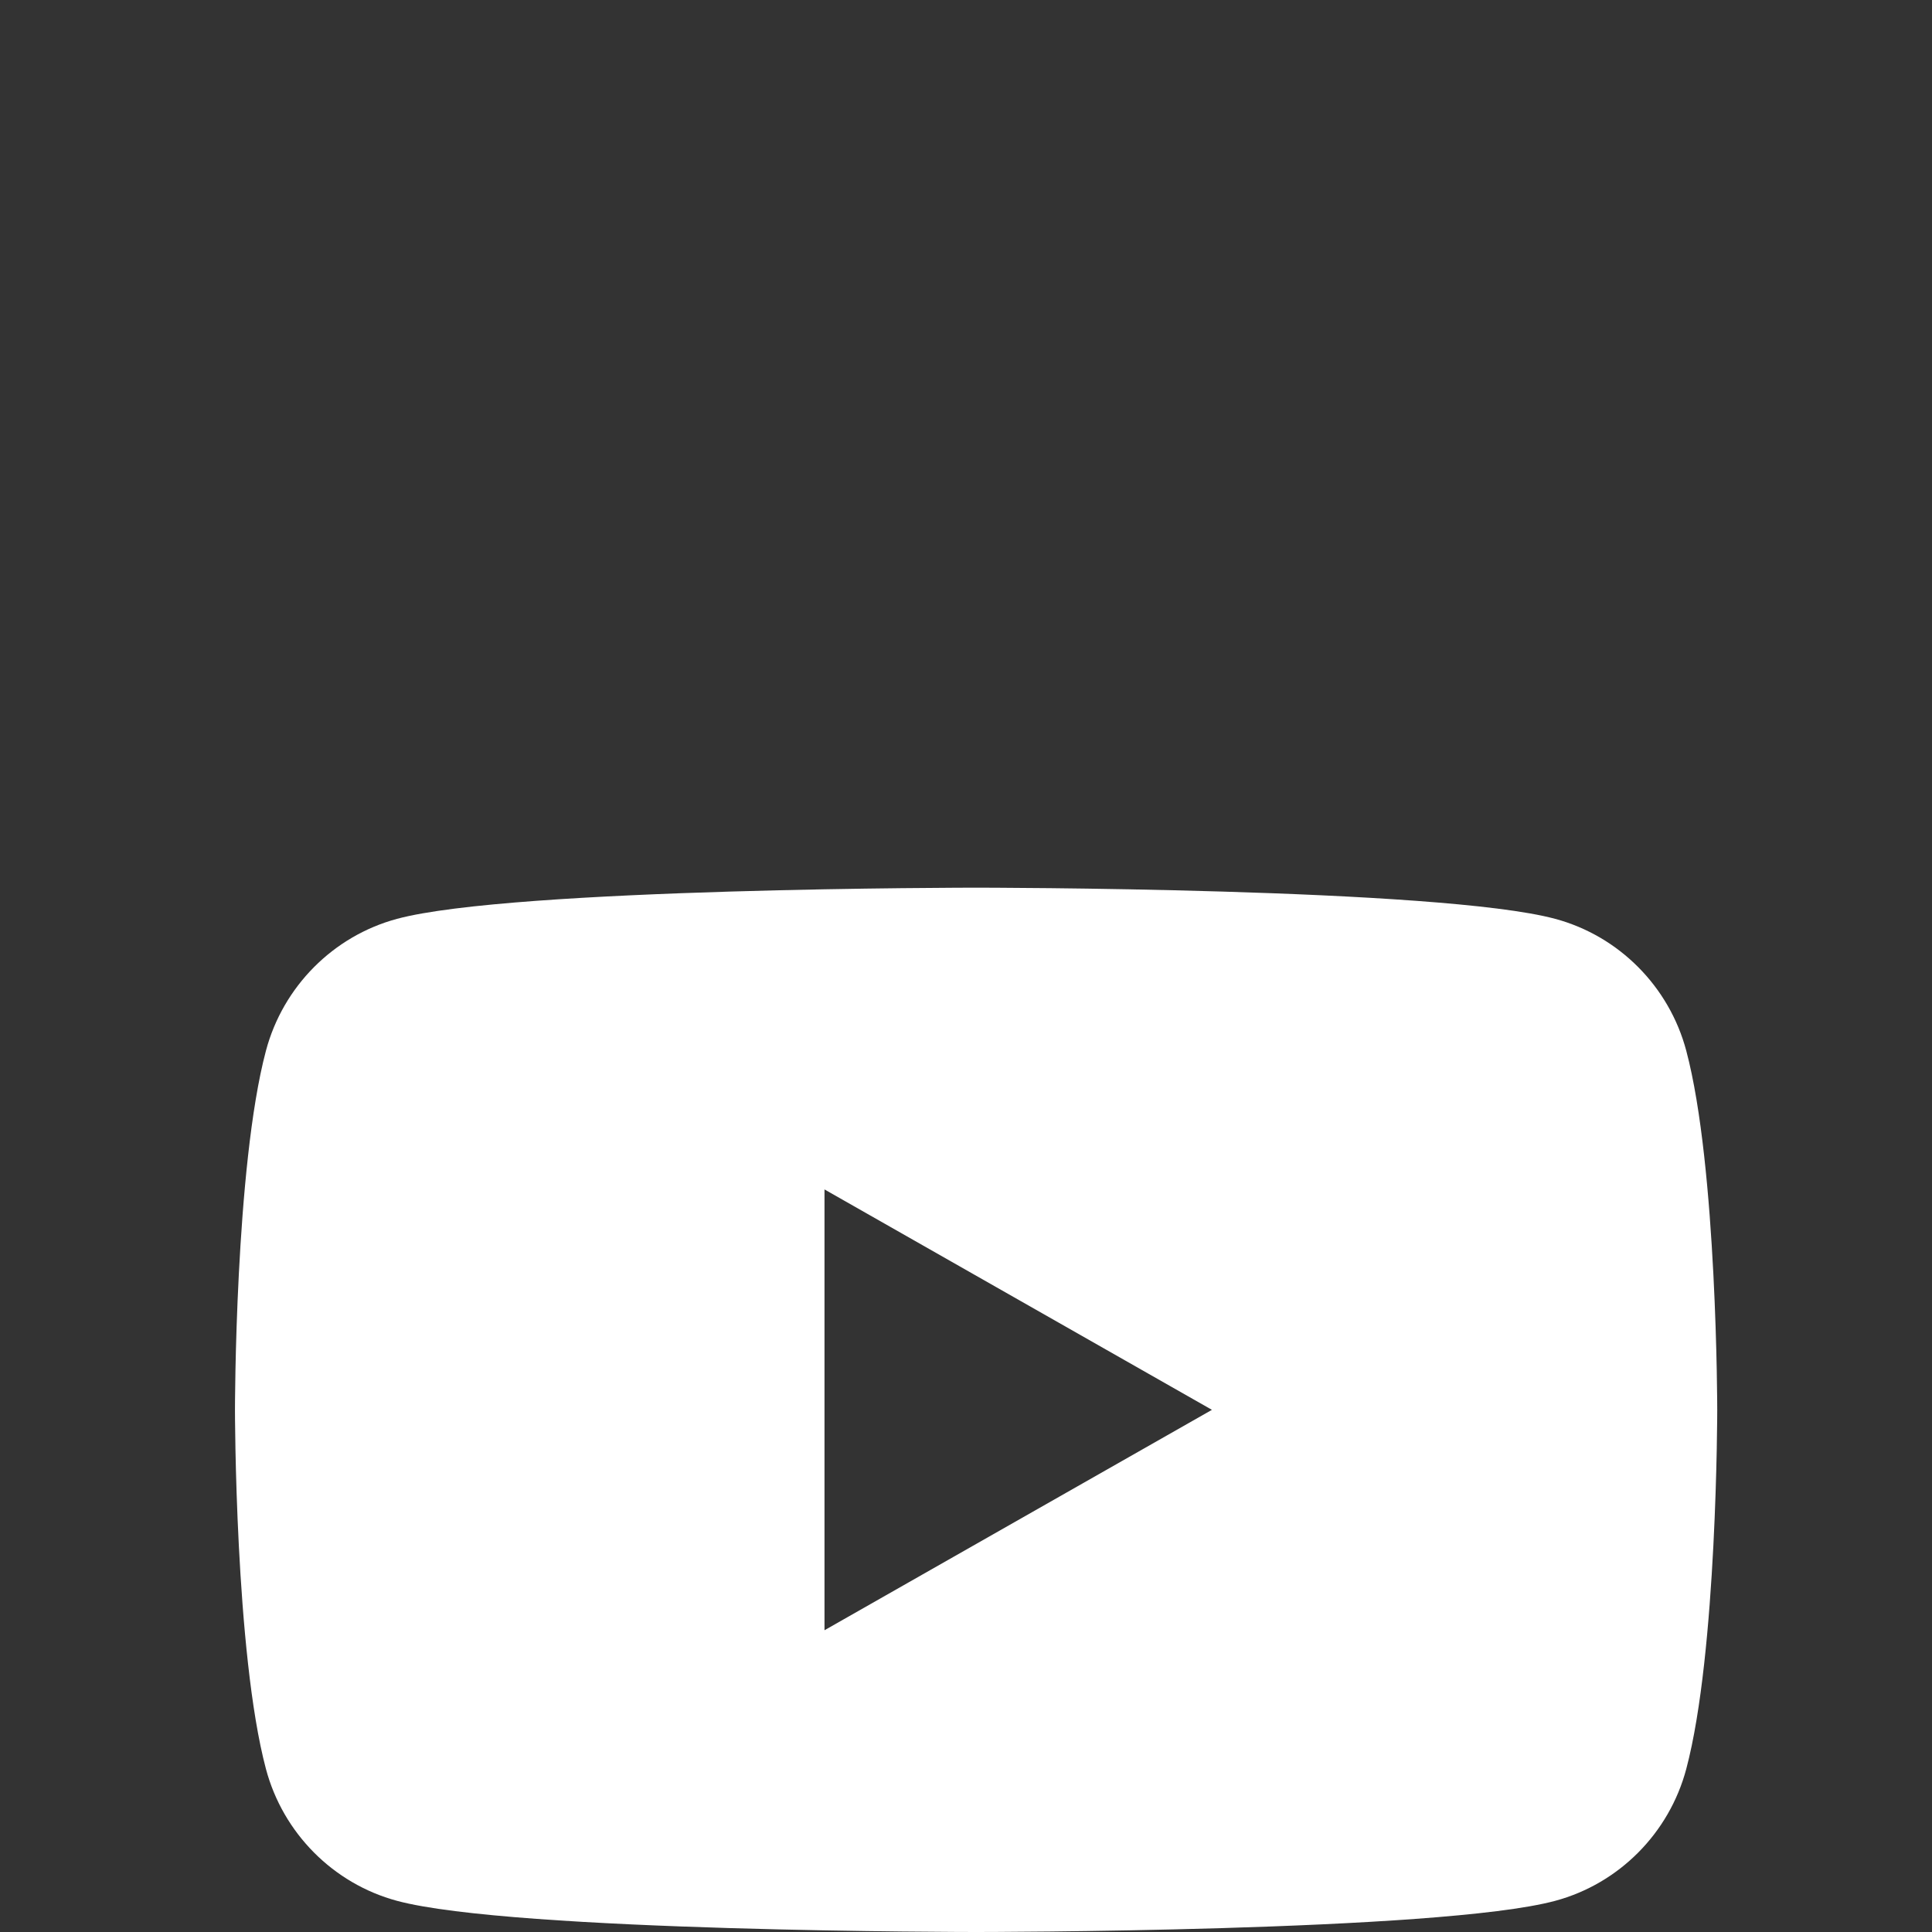 <svg width="37" height="37" viewBox="0 0 37 37" fill="none" xmlns="http://www.w3.org/2000/svg">
<rect x="0" y="0" width="37" height="37" fill="#333333" stroke="none"/>
<g clip-path="url(#clip0_3_10)">
<path fill-rule="evenodd" clip-rule="evenodd" d="M15.79 31.221V22.779L23.21 27L15.79 31.221ZM29.784 17.597C27.57 17 18.694 17 18.694 17C18.694 17 9.817 17 7.603 17.597C6.382 17.926 5.42 18.894 5.093 20.123C4.5 22.351 4.5 27 4.5 27C4.5 27 4.5 31.649 5.093 33.877C5.42 35.106 6.382 36.074 7.603 36.403C9.817 37 18.694 37 18.694 37C18.694 37 27.57 37 29.784 36.403C31.006 36.074 31.967 35.106 32.294 33.877C32.887 31.649 32.887 27 32.887 27C32.887 27 32.887 22.351 32.294 20.123C31.967 18.894 31.006 17.926 29.784 17.597Z" fill="white"/>
</g>
<defs>
<clipPath id="clip0_3_10">
<rect width="36" height="37" fill="white" transform="translate(0.5)"/>
</clipPath>
</defs>
</svg>
